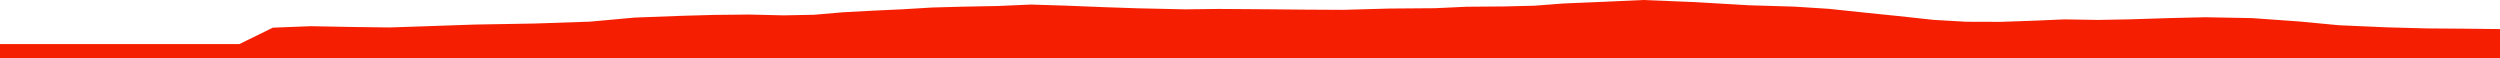 <?xml version="1.0" encoding="iso-8859-1"?>
<!DOCTYPE svg PUBLIC "-//W3C//DTD SVG 1.0//EN"
"http://www.w3.org/TR/2001/
REC-SVG-20010904/DTD/svg10.dtd">

<svg viewBox="0 0 41034.491 959.041" preserveAspectRatio="none" xmlns="http://www.w3.org/2000/svg" xmlns:xlink="http://www.w3.org/1999/xlink">
  <polygon points="0,959.041 0,723.3  3929.087,723.3 4478.581,454.007 5102.1,430.003 5761.888,442.522 6397.763,450.602 6961.759,431.69 7793.662,402.962 8772.809,386.225 9685.66,355.203 10419.721,288.339 11184.102,259.859 11716.136,244.804 12295.362,238.754 12861.504,252.074 13359.236,242.436 13844.325,200.91 14326.85,175.175 14830.61,151.499 15306.478,122.91 15833.804,108.891 16375.682,98.594 16920.626,74.764 17490.247,92.469 18111.025,117.083 18668.363,136.115 19447.259,153.313 20003.59,146.846 20834.17,152.52 21425.605,158.17 22042.871,161.585 22808.752,140.381 23553.874,134.736 24070.643,110.592 24697.666,105.665 25187.291,93.616 25655.864,57.517 26341.576,28.75 26966.379,0 27814.158,34.25 28703.307,86.401 29455.293,108.946 30017.677,144.817 30607.112,207.186 31156.11,263.055 31733.345,325.893 32273.026,357.039 32838.921,358.781 33365.624,340.42 33883.915,318.206 34440.209,327.117 34954.849,317.412 35618.631,296.502 36198.946,283.096 36962.541,297.091 37732.9,352.017 38391.981,414.275 39169.764,448.488 39827.98,466.318 40407.767,470.637 41034.491,477.147  41034.491,959.041" style="fill:#f61e00;stroke-width:1" />
</svg>